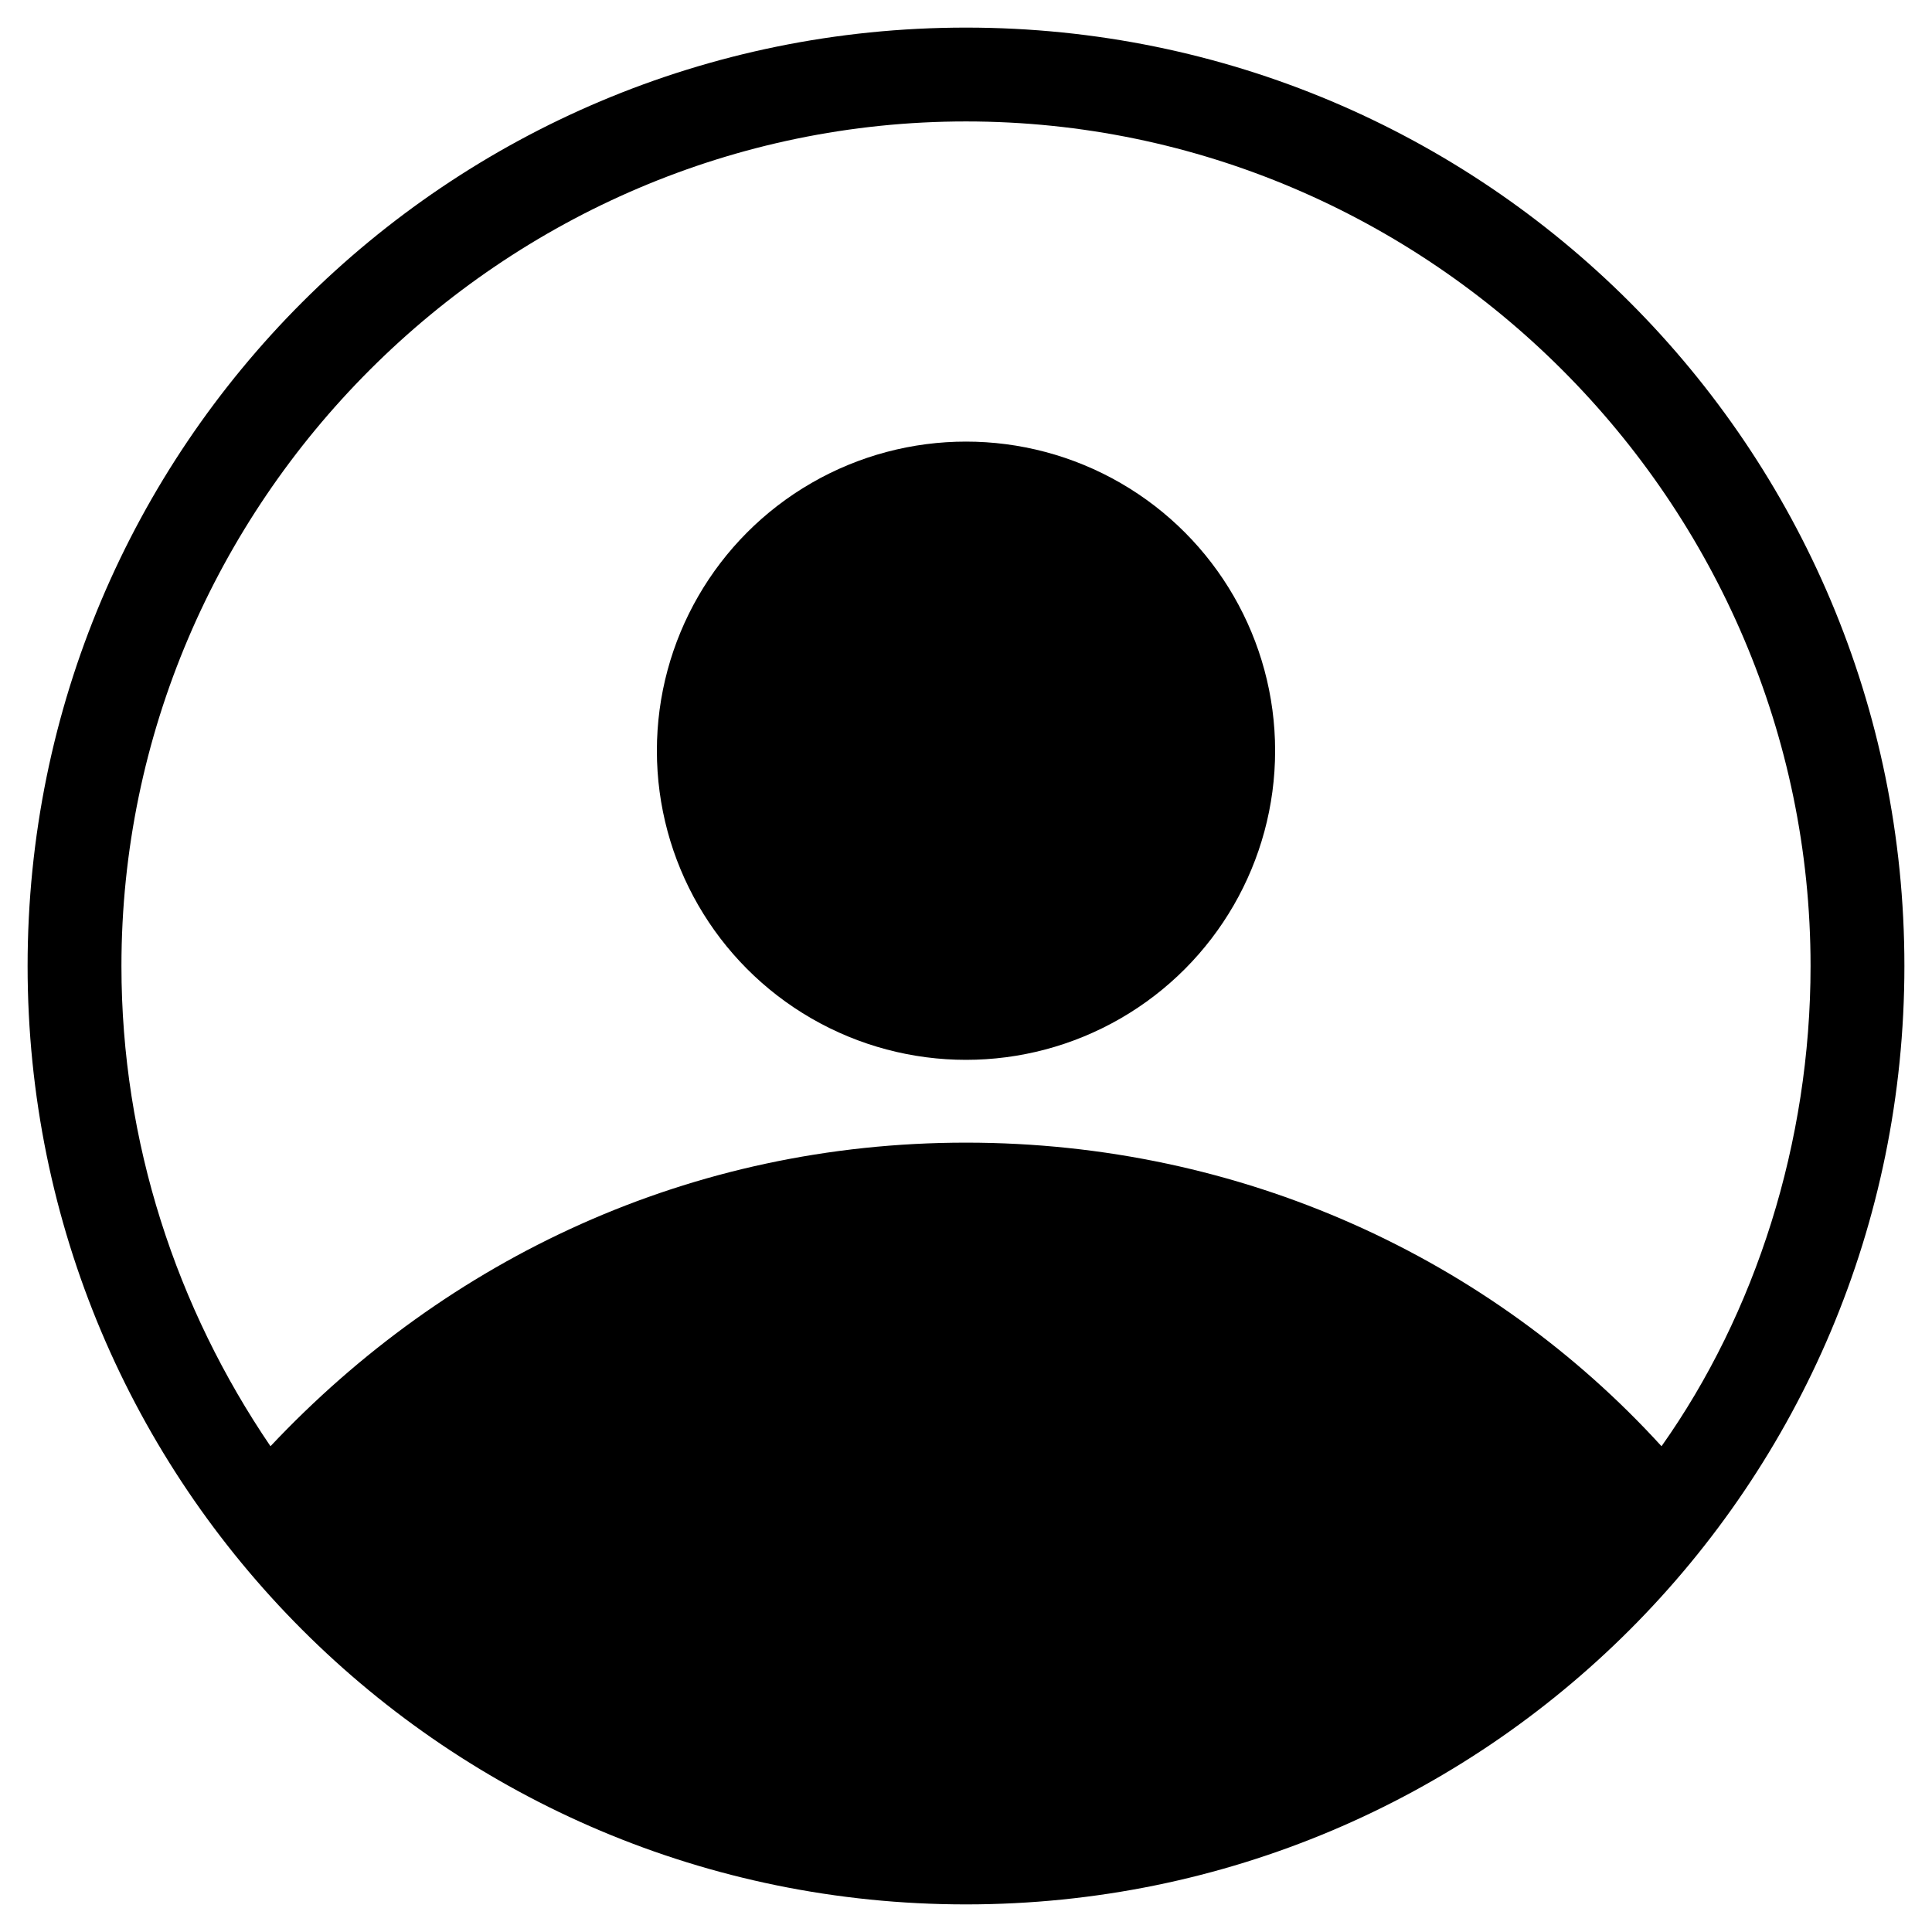 <?xml version="1.0" encoding="utf-8"?>
<!-- Generator: Adobe Illustrator 24.1.3, SVG Export Plug-In . SVG Version: 6.00 Build 0)  -->
<svg version="1.1" id="Layer_1" xmlns="http://www.w3.org/2000/svg" xmlns:xlink="http://www.w3.org/1999/xlink" x="0px" y="0px"
	 viewBox="0 0 35 35" style="enable-background:new 0 0 35 35;" xml:space="preserve">
<g>
	<circle cx="17.5" cy="13.6" r="5.6"/>
	<path d="M17.5,0.5c-9.4,0-17,7.6-17,17c0,9.4,7.6,17,17,17c9.4,0,17-7.6,17-17C34.5,8.1,26.9,0.5,17.5,0.5z M17.5,2.2
		c8.4,0,15.3,6.9,15.3,15.3c0,3.2-1,6.3-2.7,8.7c-3.1-3.4-7.6-5.5-12.6-5.5c-5,0-9.4,2.1-12.6,5.5c-1.7-2.5-2.7-5.5-2.7-8.7
		C2.2,9.1,9.1,2.2,17.5,2.2z"/>
</g>
</svg>
